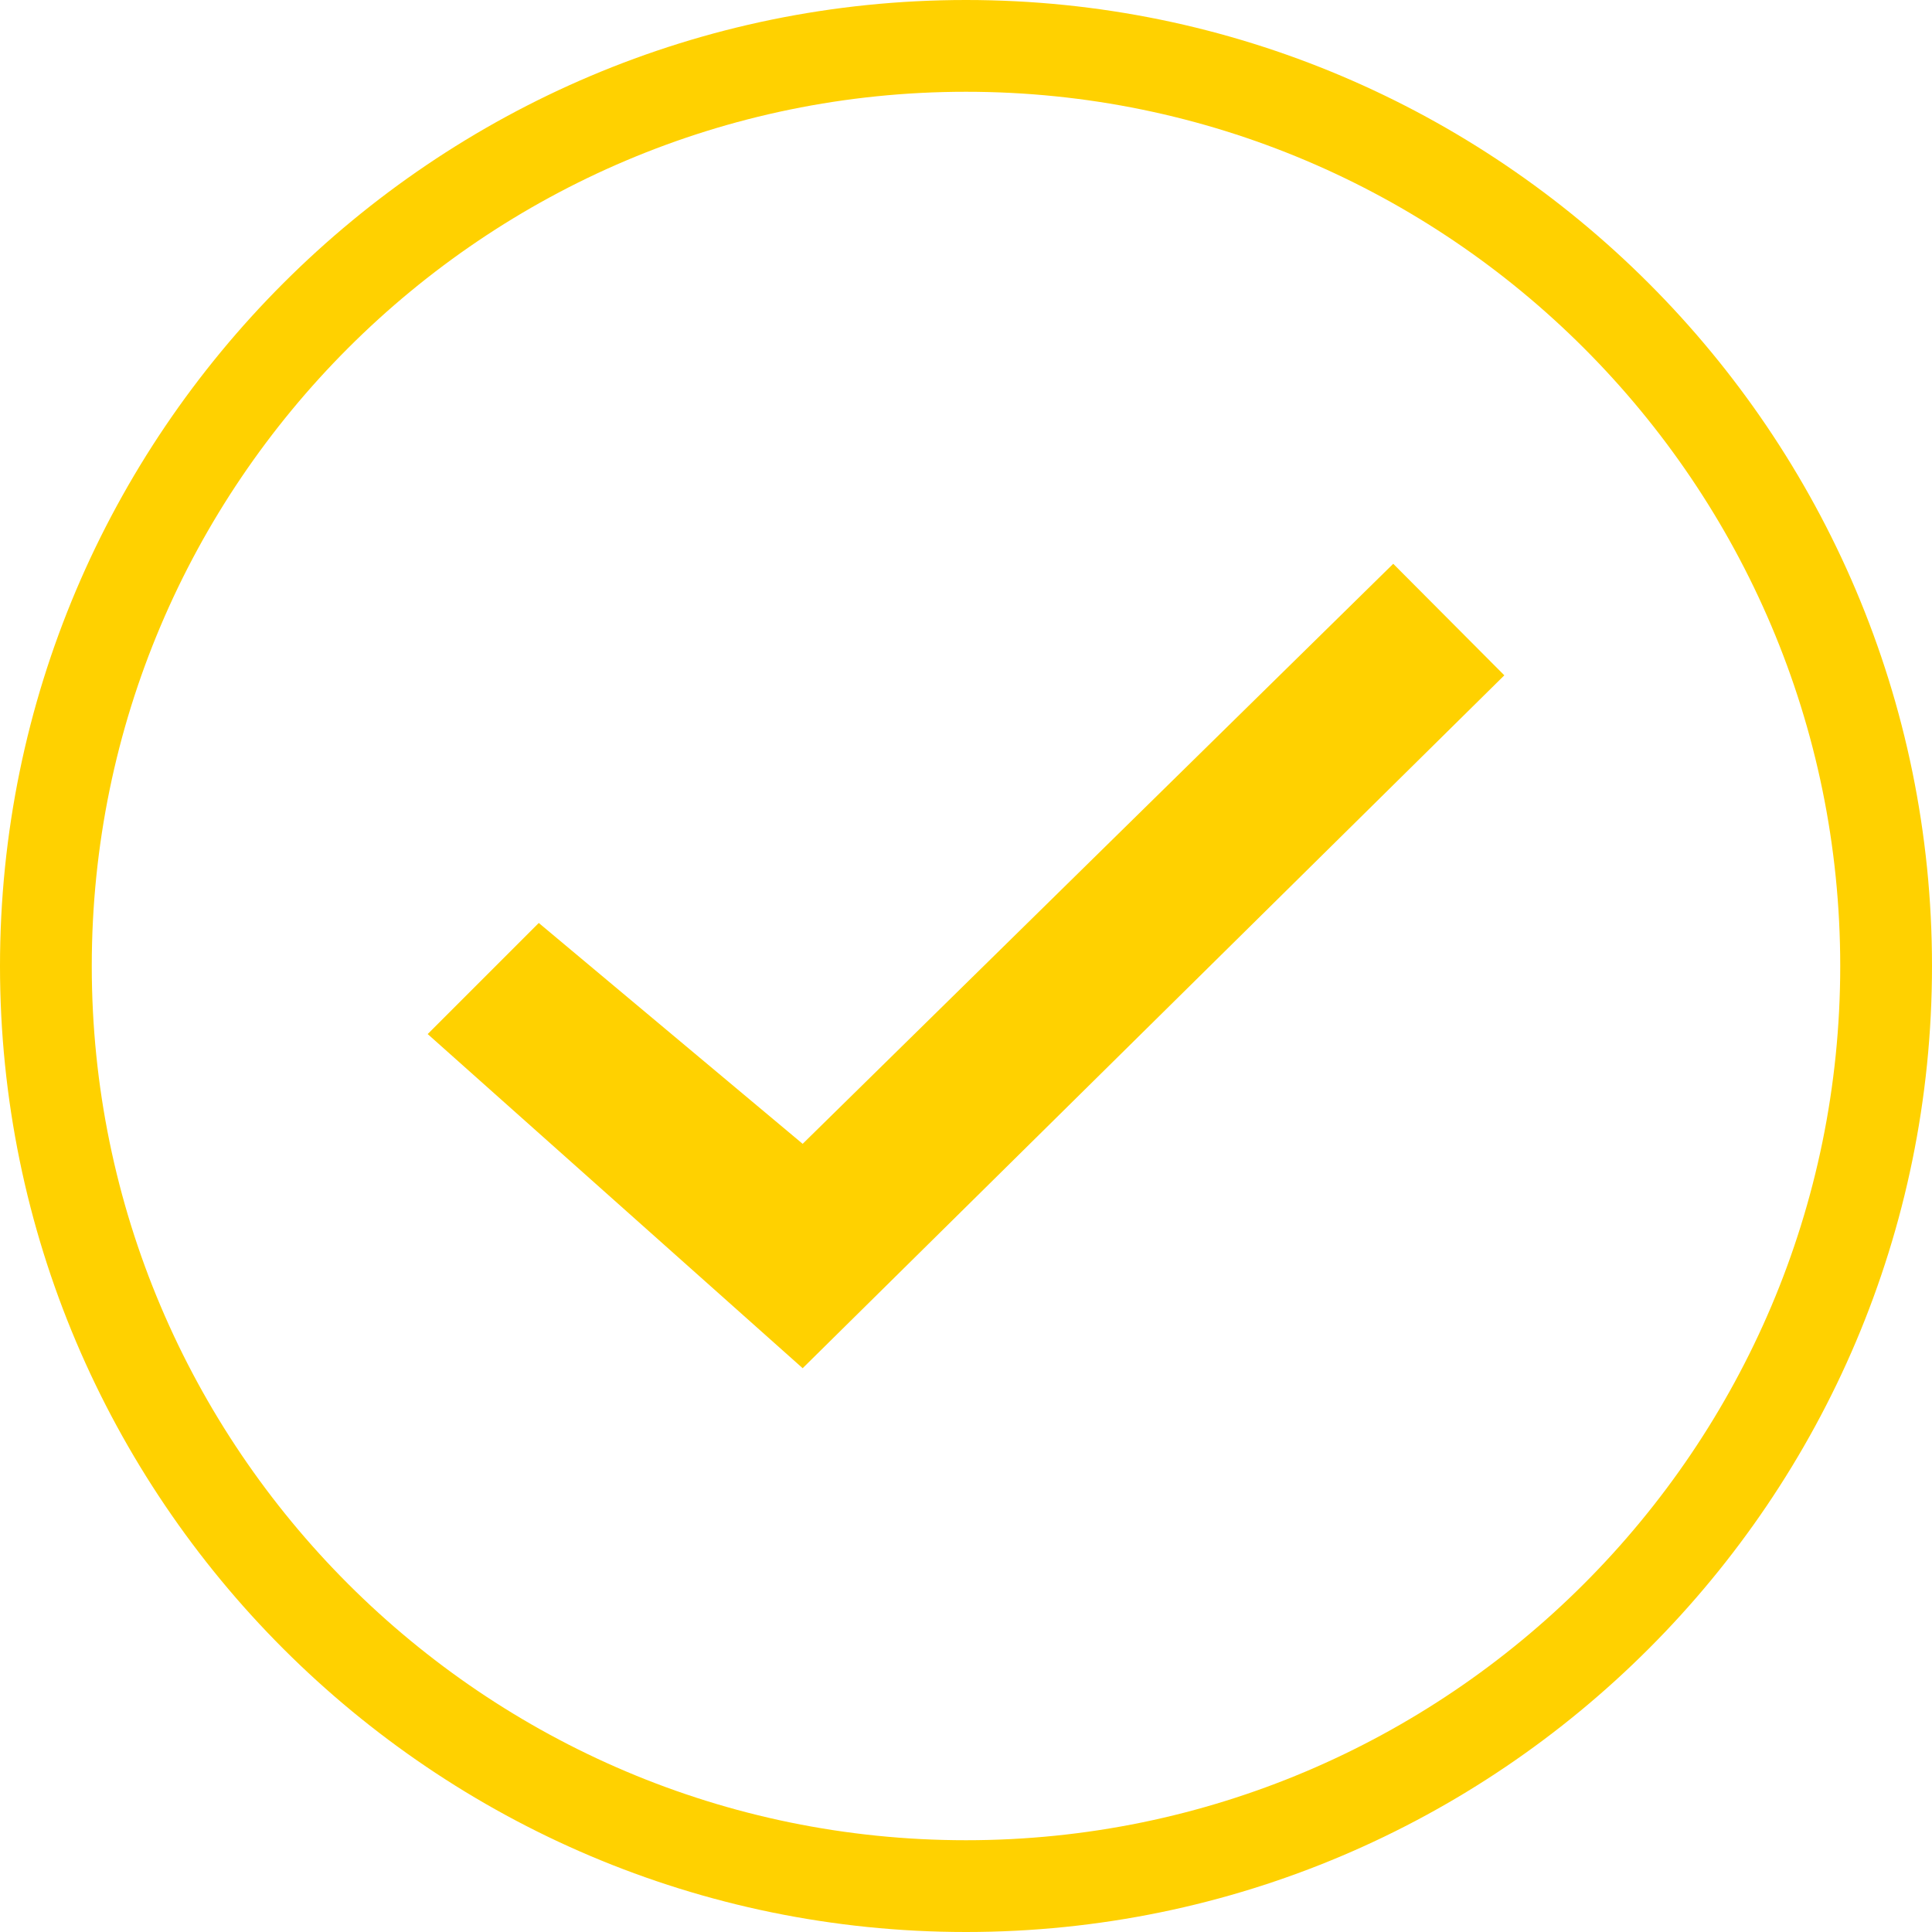 <?xml version="1.0" encoding="UTF-8"?>
<svg id="Layer_1" data-name="Layer 1" xmlns="http://www.w3.org/2000/svg" viewBox="0 0 44 44">
  <defs>
    <style>
      .cls-1 {
        fill: #ffd100;
      }
    </style>
  </defs>
  <polygon class="cls-1" points="31.73 12.84 34.26 15.38 18.28 31.16 9.74 23.55 12.27 21.02 18.28 26.05 31.73 12.84"/>
  <path class="cls-1" d="M22,44C9.87,44,0,34.13,0,22S9.87,0,22,0s22,9.87,22,22-9.87,22-22,22ZM22,2.09C11.02,2.09,2.09,11.02,2.09,22s8.93,19.91,19.91,19.91,19.91-8.93,19.91-19.91S32.98,2.09,22,2.09Z"/>
</svg>